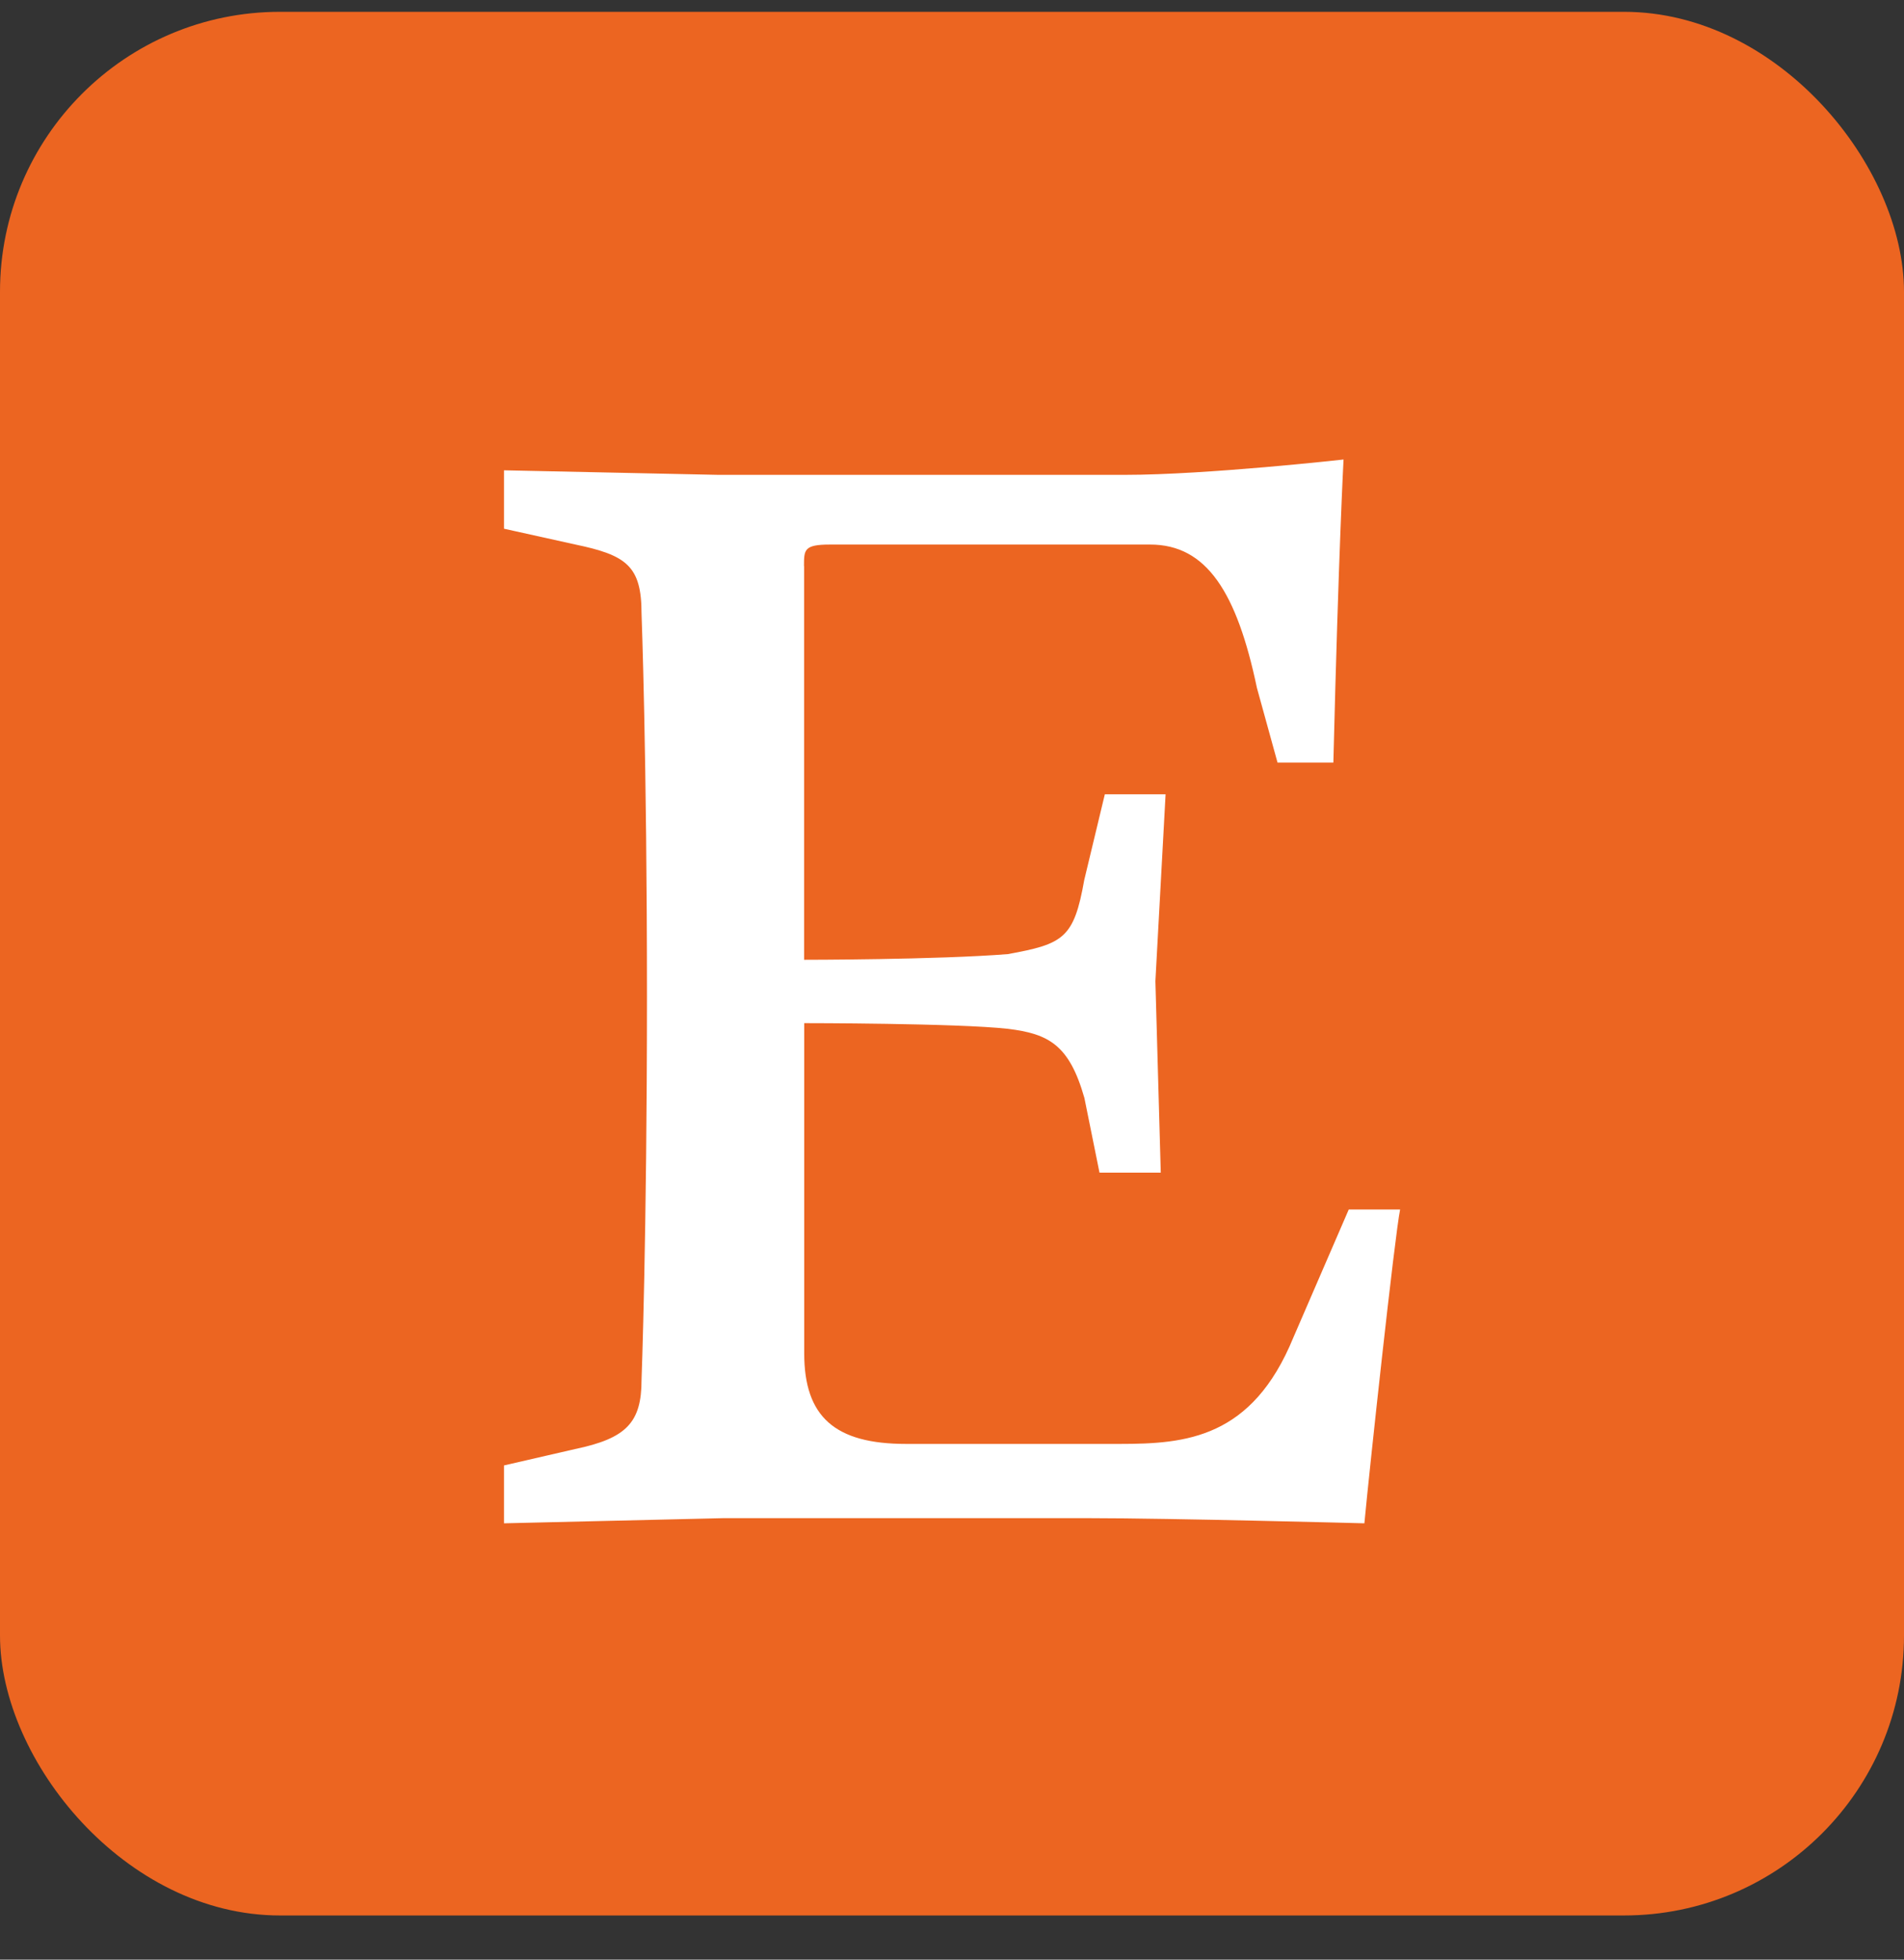<svg width="34" height="35" viewBox="0 0 34 35" fill="none" xmlns="http://www.w3.org/2000/svg">
<rect x="0" y="0" width="34" height="35" fill="#333333" stroke="none"/>
<rect y="0.211" width="34" height="34" rx="5" fill="#EC6521"/>
<g clip-path="url(#clip0_14659_17645)">
<path d="M14.359 10.11V17.142C14.359 17.142 16.729 17.142 17.997 17.041C18.994 16.859 19.177 16.758 19.362 15.715L19.729 14.187H20.814L20.632 17.524L20.728 20.944H19.634L19.364 19.609C19.093 18.659 18.726 18.465 17.999 18.375C17.09 18.274 14.361 18.274 14.361 18.274V24.171C14.361 25.306 14.911 25.789 16.179 25.789H20C21.18 25.789 22.359 25.688 23.096 23.888L24.085 21.602H25.002C24.905 22.077 24.452 26.265 24.364 27.207C24.364 27.207 20.911 27.115 19.458 27.115H12.909L9 27.207V26.173L10.268 25.881C11.185 25.69 11.456 25.407 11.456 24.647C11.456 24.647 11.553 22.079 11.553 17.798C11.553 13.517 11.456 10.958 11.456 10.958C11.456 10.106 11.185 9.915 10.268 9.724L9 9.443V8.4L12.82 8.481H20.094C21.545 8.481 23.992 8.207 23.992 8.207C23.992 8.207 23.904 9.816 23.81 13.62H22.813L22.445 12.286C22.086 10.576 21.545 9.726 20.539 9.726H14.821C14.357 9.726 14.357 9.818 14.357 10.11H14.359Z" fill="white"/>
</g>
<defs>
<clipPath id="clip0_14659_17645">
<rect width="16" height="19" fill="white" transform="translate(9 8.211)"/>
</clipPath>
</defs>
</svg>
